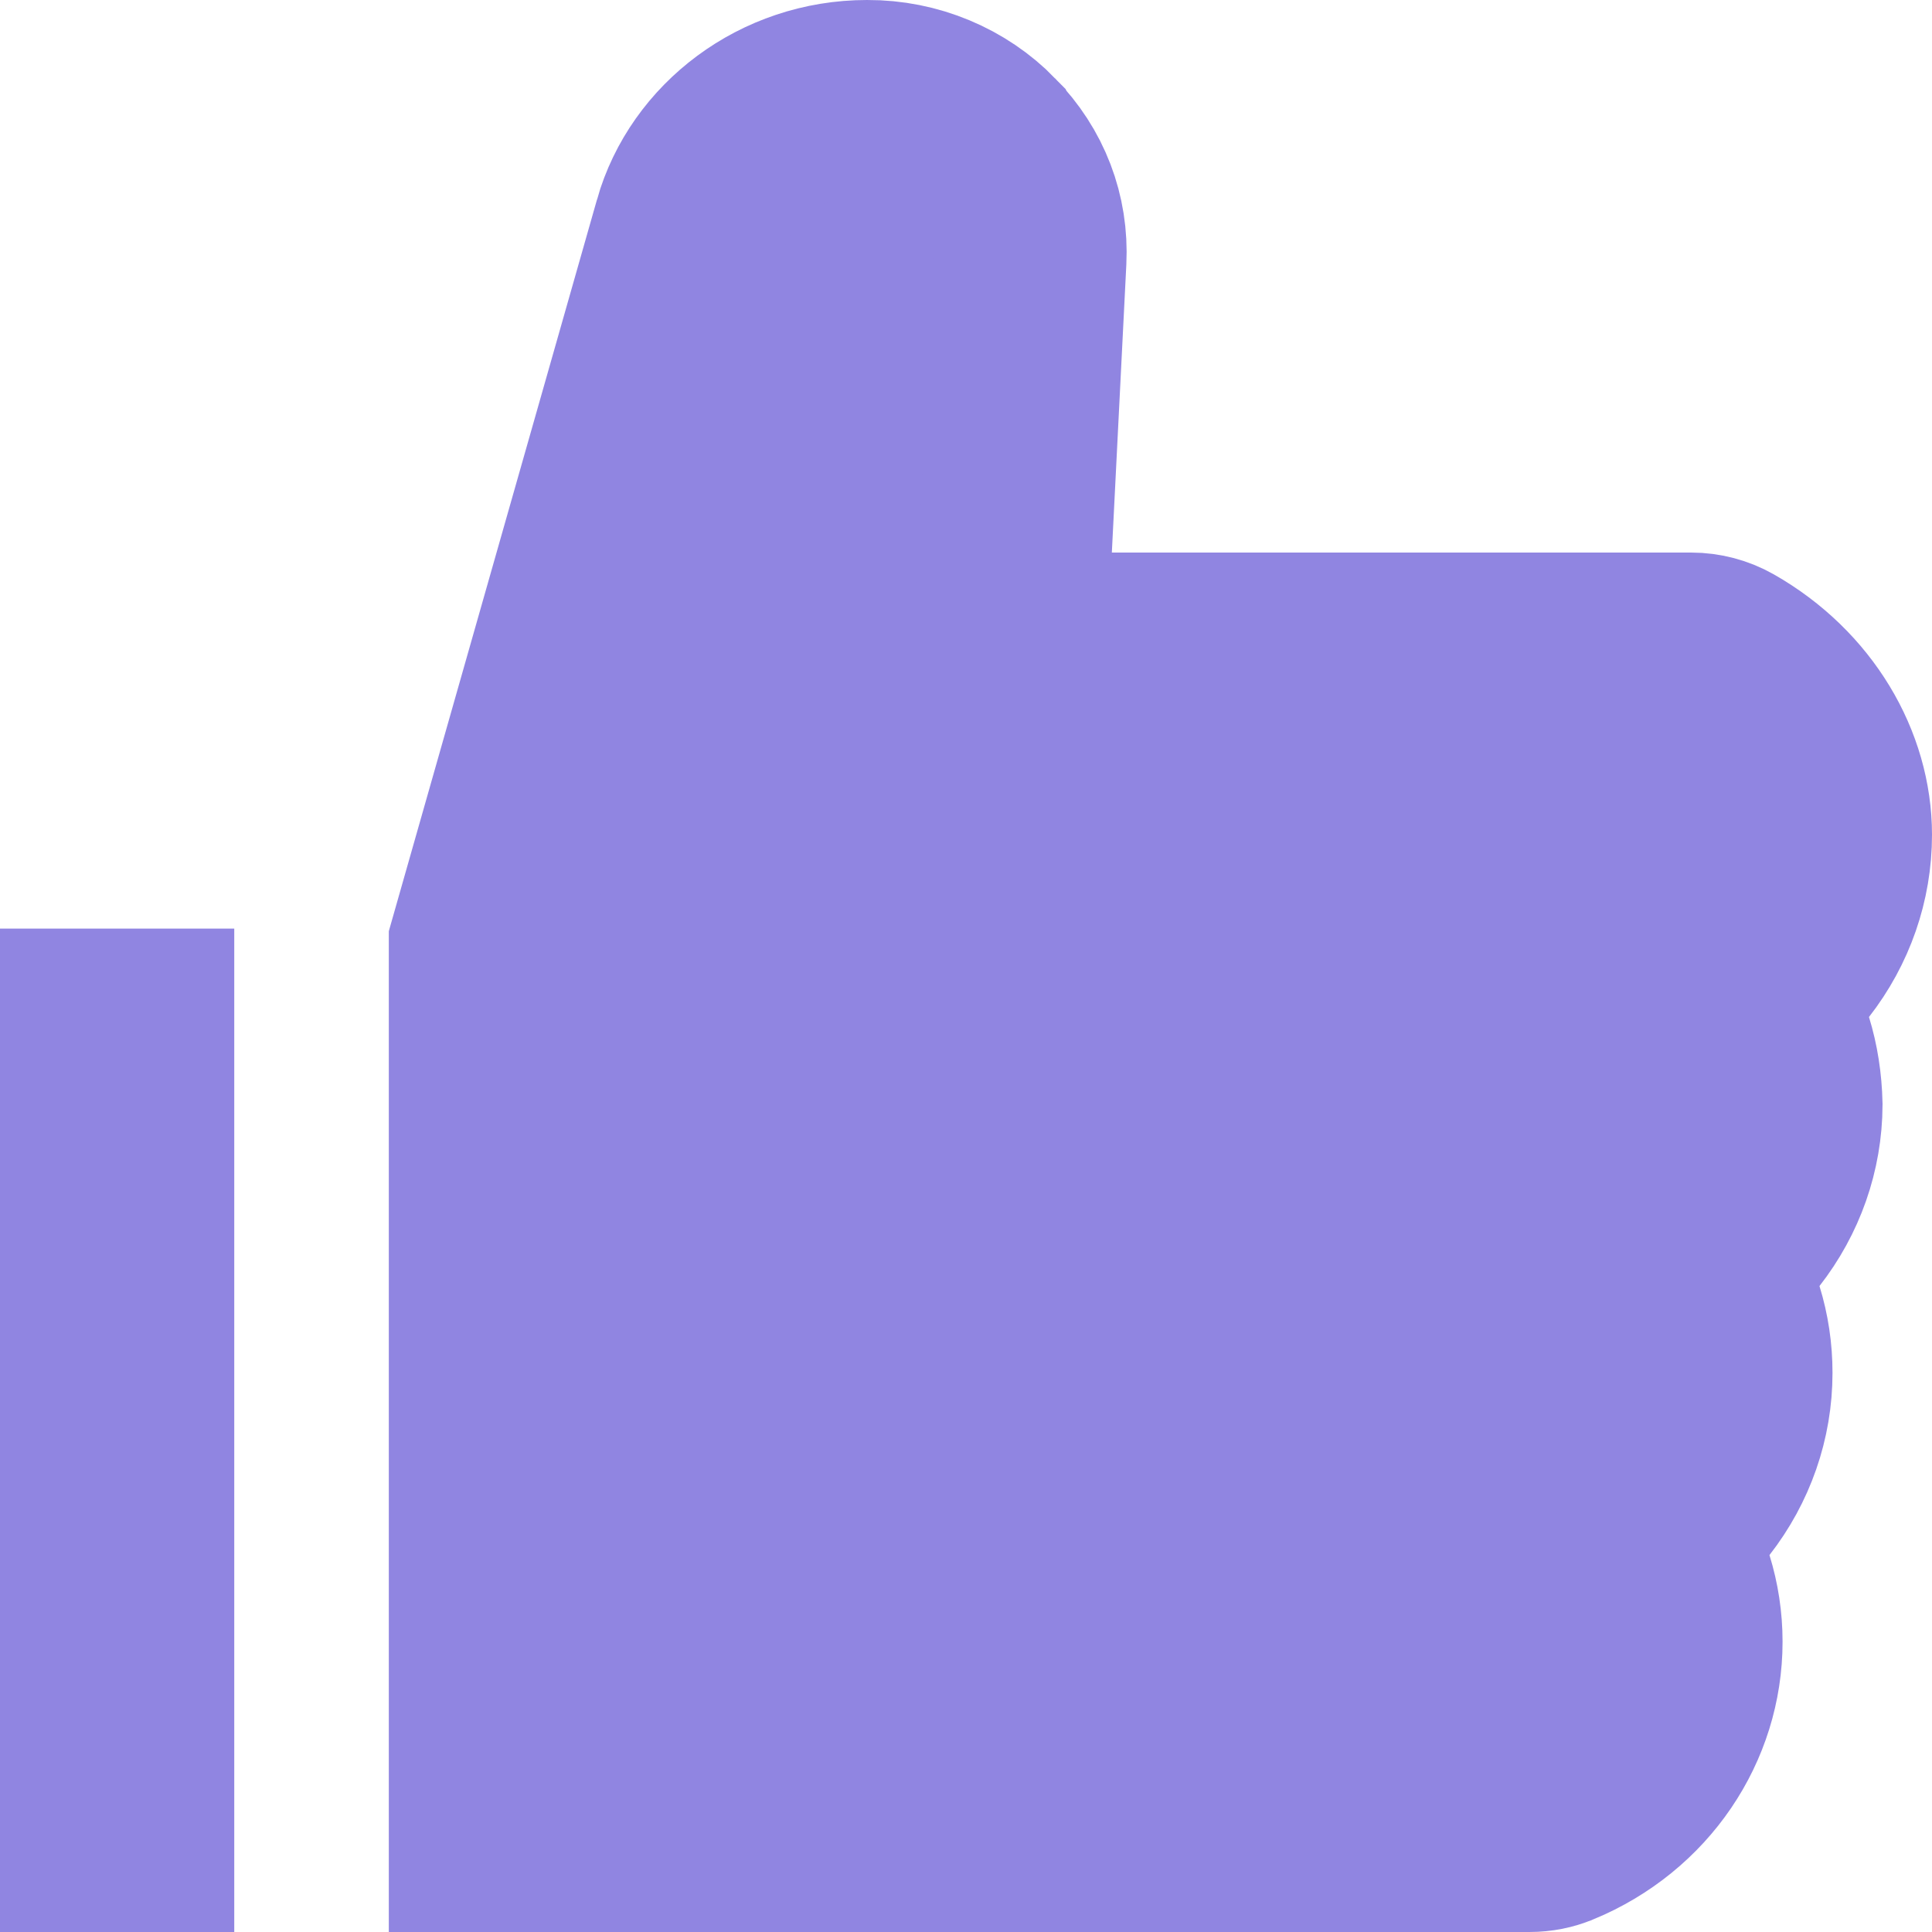 <svg width="20" height="20" viewBox="0 0 20 20" fill="none" xmlns="http://www.w3.org/2000/svg">
<path d="M18.559 9.913L18.238 10.325L18.392 10.823C18.451 11.014 18.483 11.22 18.488 11.436C18.486 11.893 18.331 12.334 18.046 12.699L17.726 13.111L17.88 13.609C17.94 13.804 17.97 14.005 17.97 14.212C17.97 14.671 17.815 15.116 17.529 15.483L17.208 15.894L17.362 16.393C17.422 16.587 17.453 16.789 17.453 16.995C17.453 17.829 16.942 18.602 16.113 18.945L16.113 18.945L16.107 18.947C16.028 18.98 15.936 19 15.832 19H5.025V9.779L7.142 2.339L7.142 2.338C7.36 1.57 8.104 1 8.975 1L8.979 1C9.211 0.999 9.44 1.045 9.651 1.133C9.862 1.221 10.051 1.349 10.206 1.508L10.207 1.51C10.526 1.835 10.682 2.25 10.661 2.689C10.661 2.689 10.661 2.689 10.661 2.689L10.511 5.67L10.458 6.72H11.51L17.505 6.72L17.506 6.72C17.635 6.72 17.76 6.754 17.868 6.815C18.592 7.227 19 7.941 19 8.642C19 9.101 18.845 9.546 18.559 9.913ZM1.425 19H1V10.613H1.425V19Z" fill="#9085E1" stroke="#9085E1" stroke-width="2"/>
</svg>

